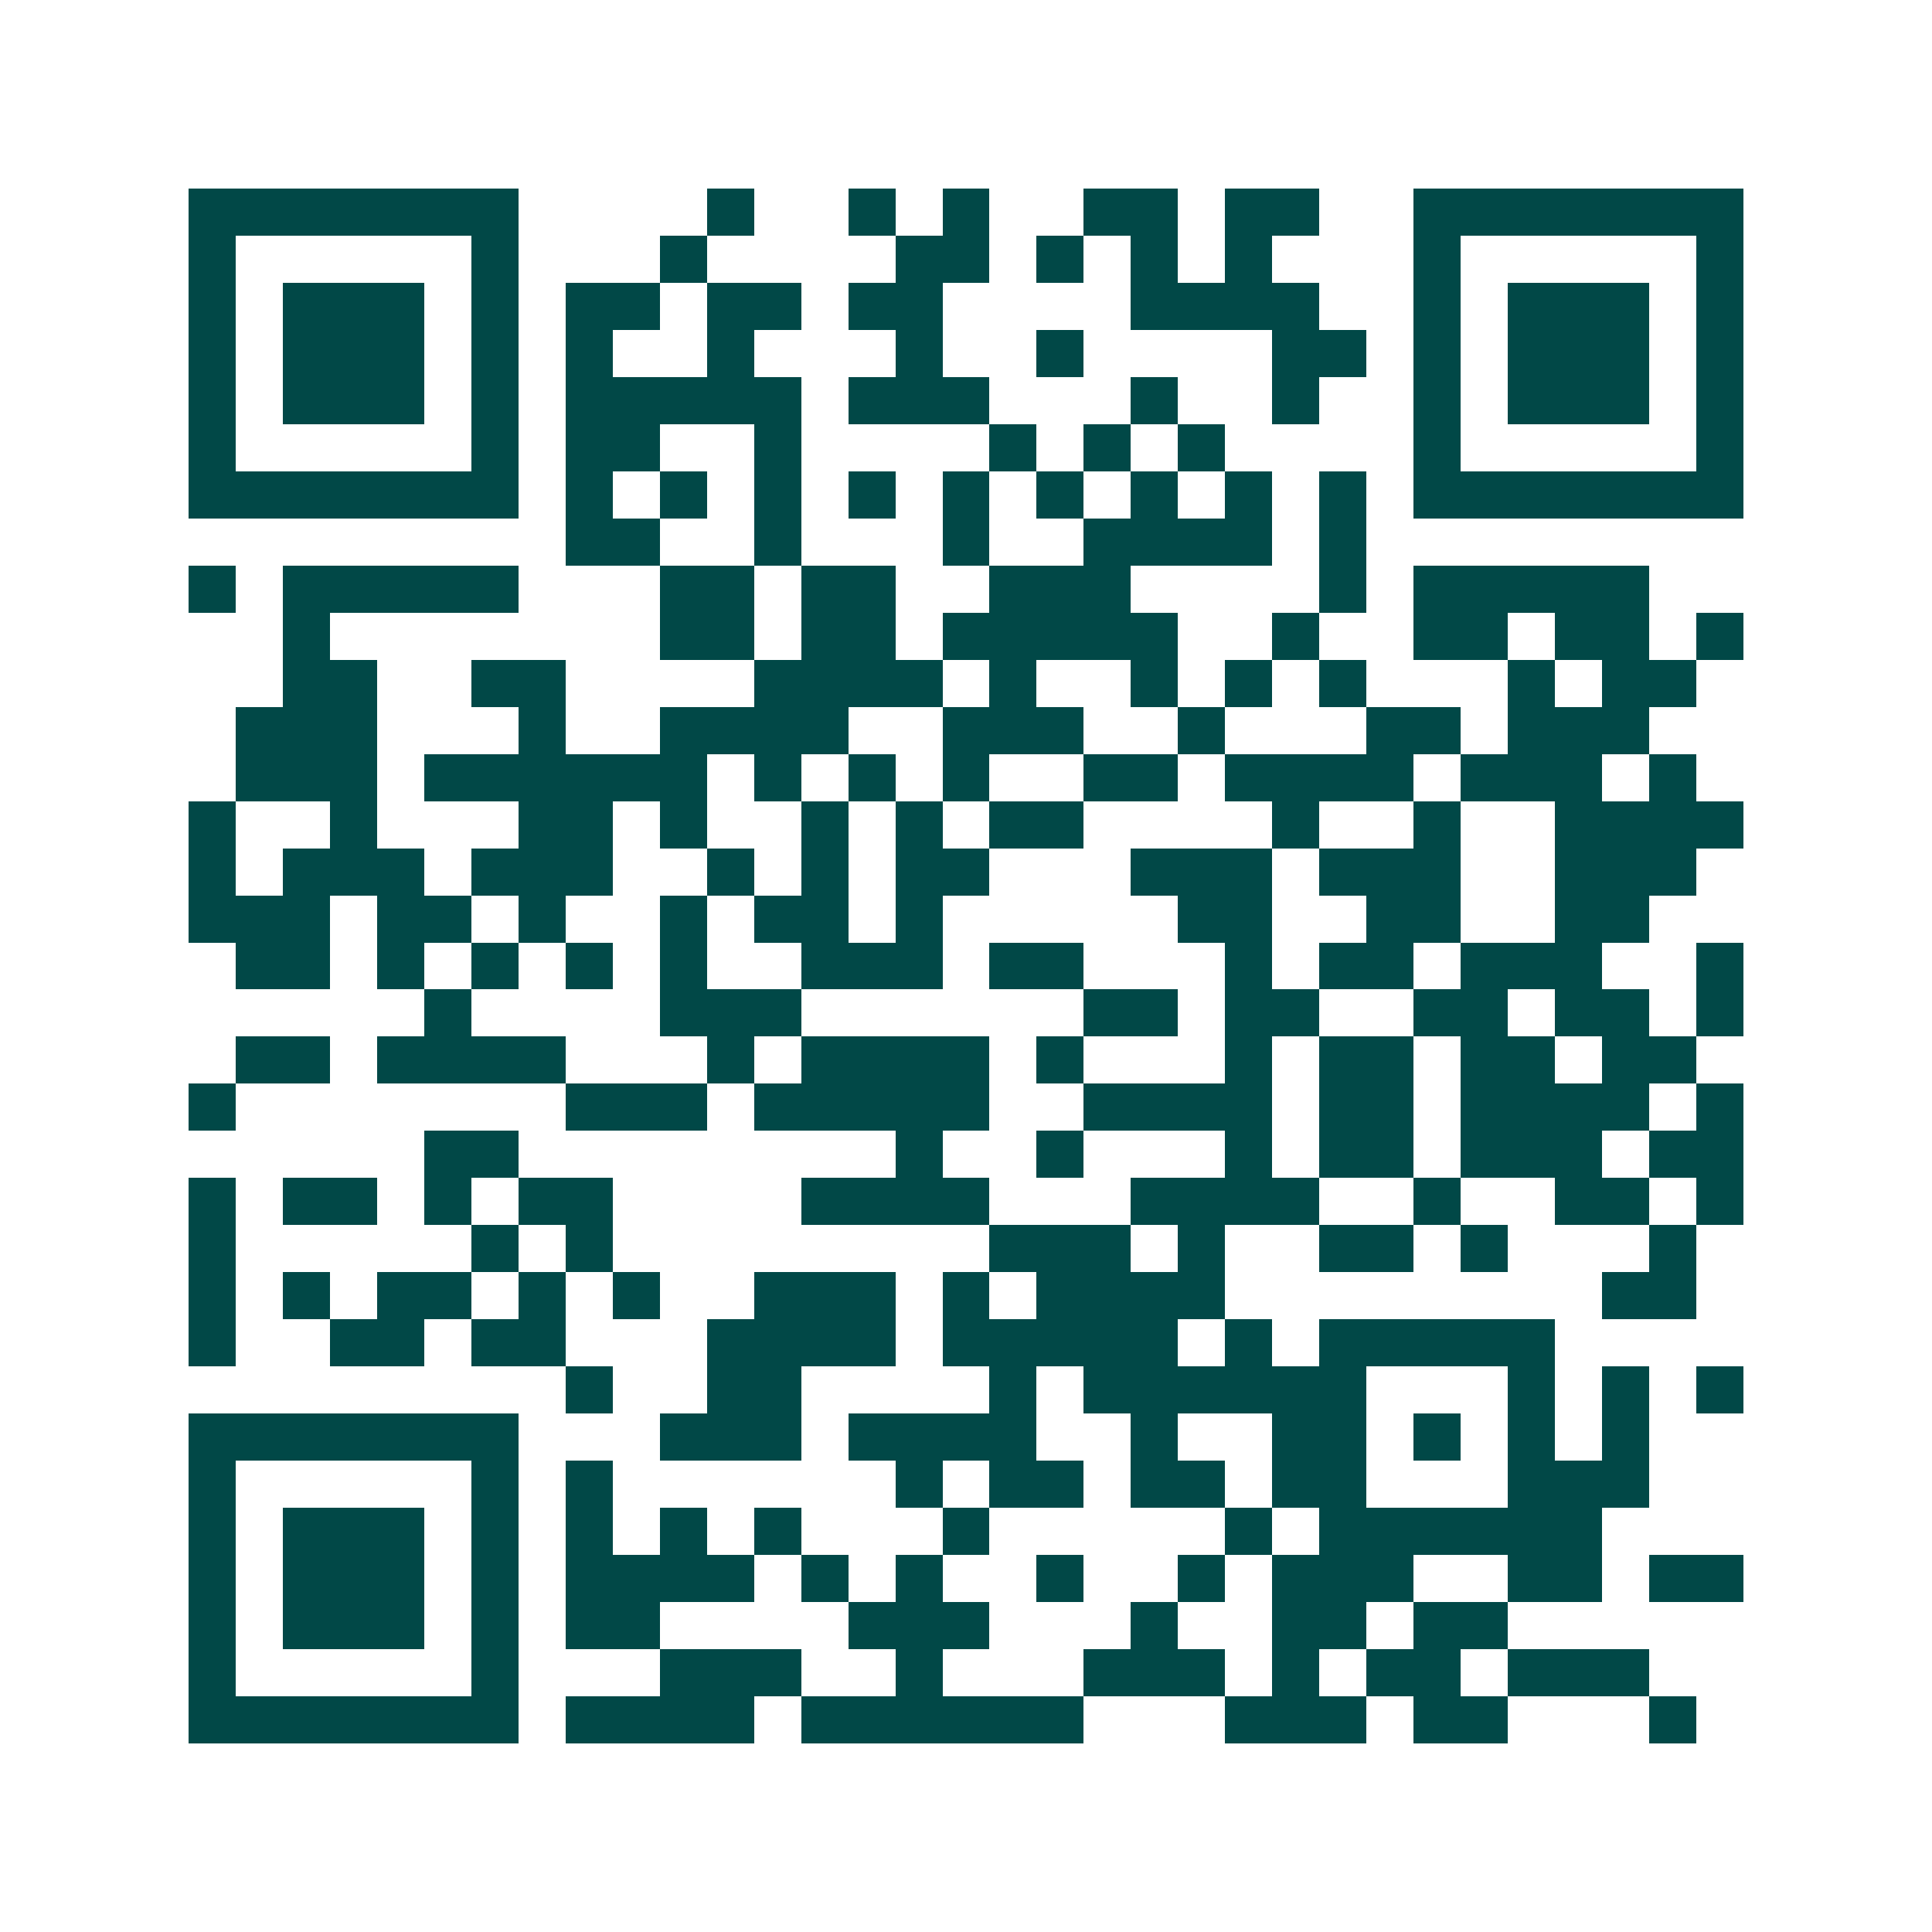 <svg xmlns="http://www.w3.org/2000/svg" width="200" height="200" viewBox="0 0 41 41" shape-rendering="crispEdges"><path fill="#ffffff" d="M0 0h41v41H0z"/><path stroke="#014847" d="M4 4.5h7m4 0h1m2 0h1m1 0h1m2 0h2m1 0h2m2 0h7M4 5.5h1m5 0h1m3 0h1m4 0h2m1 0h1m1 0h1m1 0h1m3 0h1m5 0h1M4 6.5h1m1 0h3m1 0h1m1 0h2m1 0h2m1 0h2m4 0h4m2 0h1m1 0h3m1 0h1M4 7.5h1m1 0h3m1 0h1m1 0h1m2 0h1m3 0h1m2 0h1m4 0h2m1 0h1m1 0h3m1 0h1M4 8.5h1m1 0h3m1 0h1m1 0h5m1 0h3m3 0h1m2 0h1m2 0h1m1 0h3m1 0h1M4 9.5h1m5 0h1m1 0h2m2 0h1m4 0h1m1 0h1m1 0h1m4 0h1m5 0h1M4 10.5h7m1 0h1m1 0h1m1 0h1m1 0h1m1 0h1m1 0h1m1 0h1m1 0h1m1 0h1m1 0h7M12 11.5h2m2 0h1m3 0h1m2 0h4m1 0h1M4 12.5h1m1 0h5m3 0h2m1 0h2m2 0h3m4 0h1m1 0h5M6 13.5h1m7 0h2m1 0h2m1 0h5m2 0h1m2 0h2m1 0h2m1 0h1M6 14.5h2m2 0h2m4 0h4m1 0h1m2 0h1m1 0h1m1 0h1m3 0h1m1 0h2M5 15.5h3m3 0h1m2 0h4m2 0h3m2 0h1m3 0h2m1 0h3M5 16.5h3m1 0h6m1 0h1m1 0h1m1 0h1m2 0h2m1 0h4m1 0h3m1 0h1M4 17.5h1m2 0h1m3 0h2m1 0h1m2 0h1m1 0h1m1 0h2m4 0h1m2 0h1m2 0h4M4 18.5h1m1 0h3m1 0h3m2 0h1m1 0h1m1 0h2m3 0h3m1 0h3m2 0h3M4 19.5h3m1 0h2m1 0h1m2 0h1m1 0h2m1 0h1m5 0h2m2 0h2m2 0h2M5 20.5h2m1 0h1m1 0h1m1 0h1m1 0h1m2 0h3m1 0h2m3 0h1m1 0h2m1 0h3m2 0h1M9 21.5h1m4 0h3m6 0h2m1 0h2m2 0h2m1 0h2m1 0h1M5 22.5h2m1 0h4m3 0h1m1 0h4m1 0h1m3 0h1m1 0h2m1 0h2m1 0h2M4 23.5h1m7 0h3m1 0h5m2 0h4m1 0h2m1 0h4m1 0h1M9 24.5h2m8 0h1m2 0h1m3 0h1m1 0h2m1 0h3m1 0h2M4 25.5h1m1 0h2m1 0h1m1 0h2m4 0h4m3 0h4m2 0h1m2 0h2m1 0h1M4 26.5h1m5 0h1m1 0h1m8 0h3m1 0h1m2 0h2m1 0h1m3 0h1M4 27.5h1m1 0h1m1 0h2m1 0h1m1 0h1m2 0h3m1 0h1m1 0h4m8 0h2M4 28.5h1m2 0h2m1 0h2m3 0h4m1 0h5m1 0h1m1 0h5M12 29.5h1m2 0h2m4 0h1m1 0h6m3 0h1m1 0h1m1 0h1M4 30.5h7m3 0h3m1 0h4m2 0h1m2 0h2m1 0h1m1 0h1m1 0h1M4 31.5h1m5 0h1m1 0h1m6 0h1m1 0h2m1 0h2m1 0h2m3 0h3M4 32.5h1m1 0h3m1 0h1m1 0h1m1 0h1m1 0h1m3 0h1m5 0h1m1 0h6M4 33.5h1m1 0h3m1 0h1m1 0h4m1 0h1m1 0h1m2 0h1m2 0h1m1 0h3m2 0h2m1 0h2M4 34.5h1m1 0h3m1 0h1m1 0h2m4 0h3m3 0h1m2 0h2m1 0h2M4 35.5h1m5 0h1m3 0h3m2 0h1m3 0h3m1 0h1m1 0h2m1 0h3M4 36.5h7m1 0h4m1 0h6m3 0h3m1 0h2m3 0h1"/></svg>
